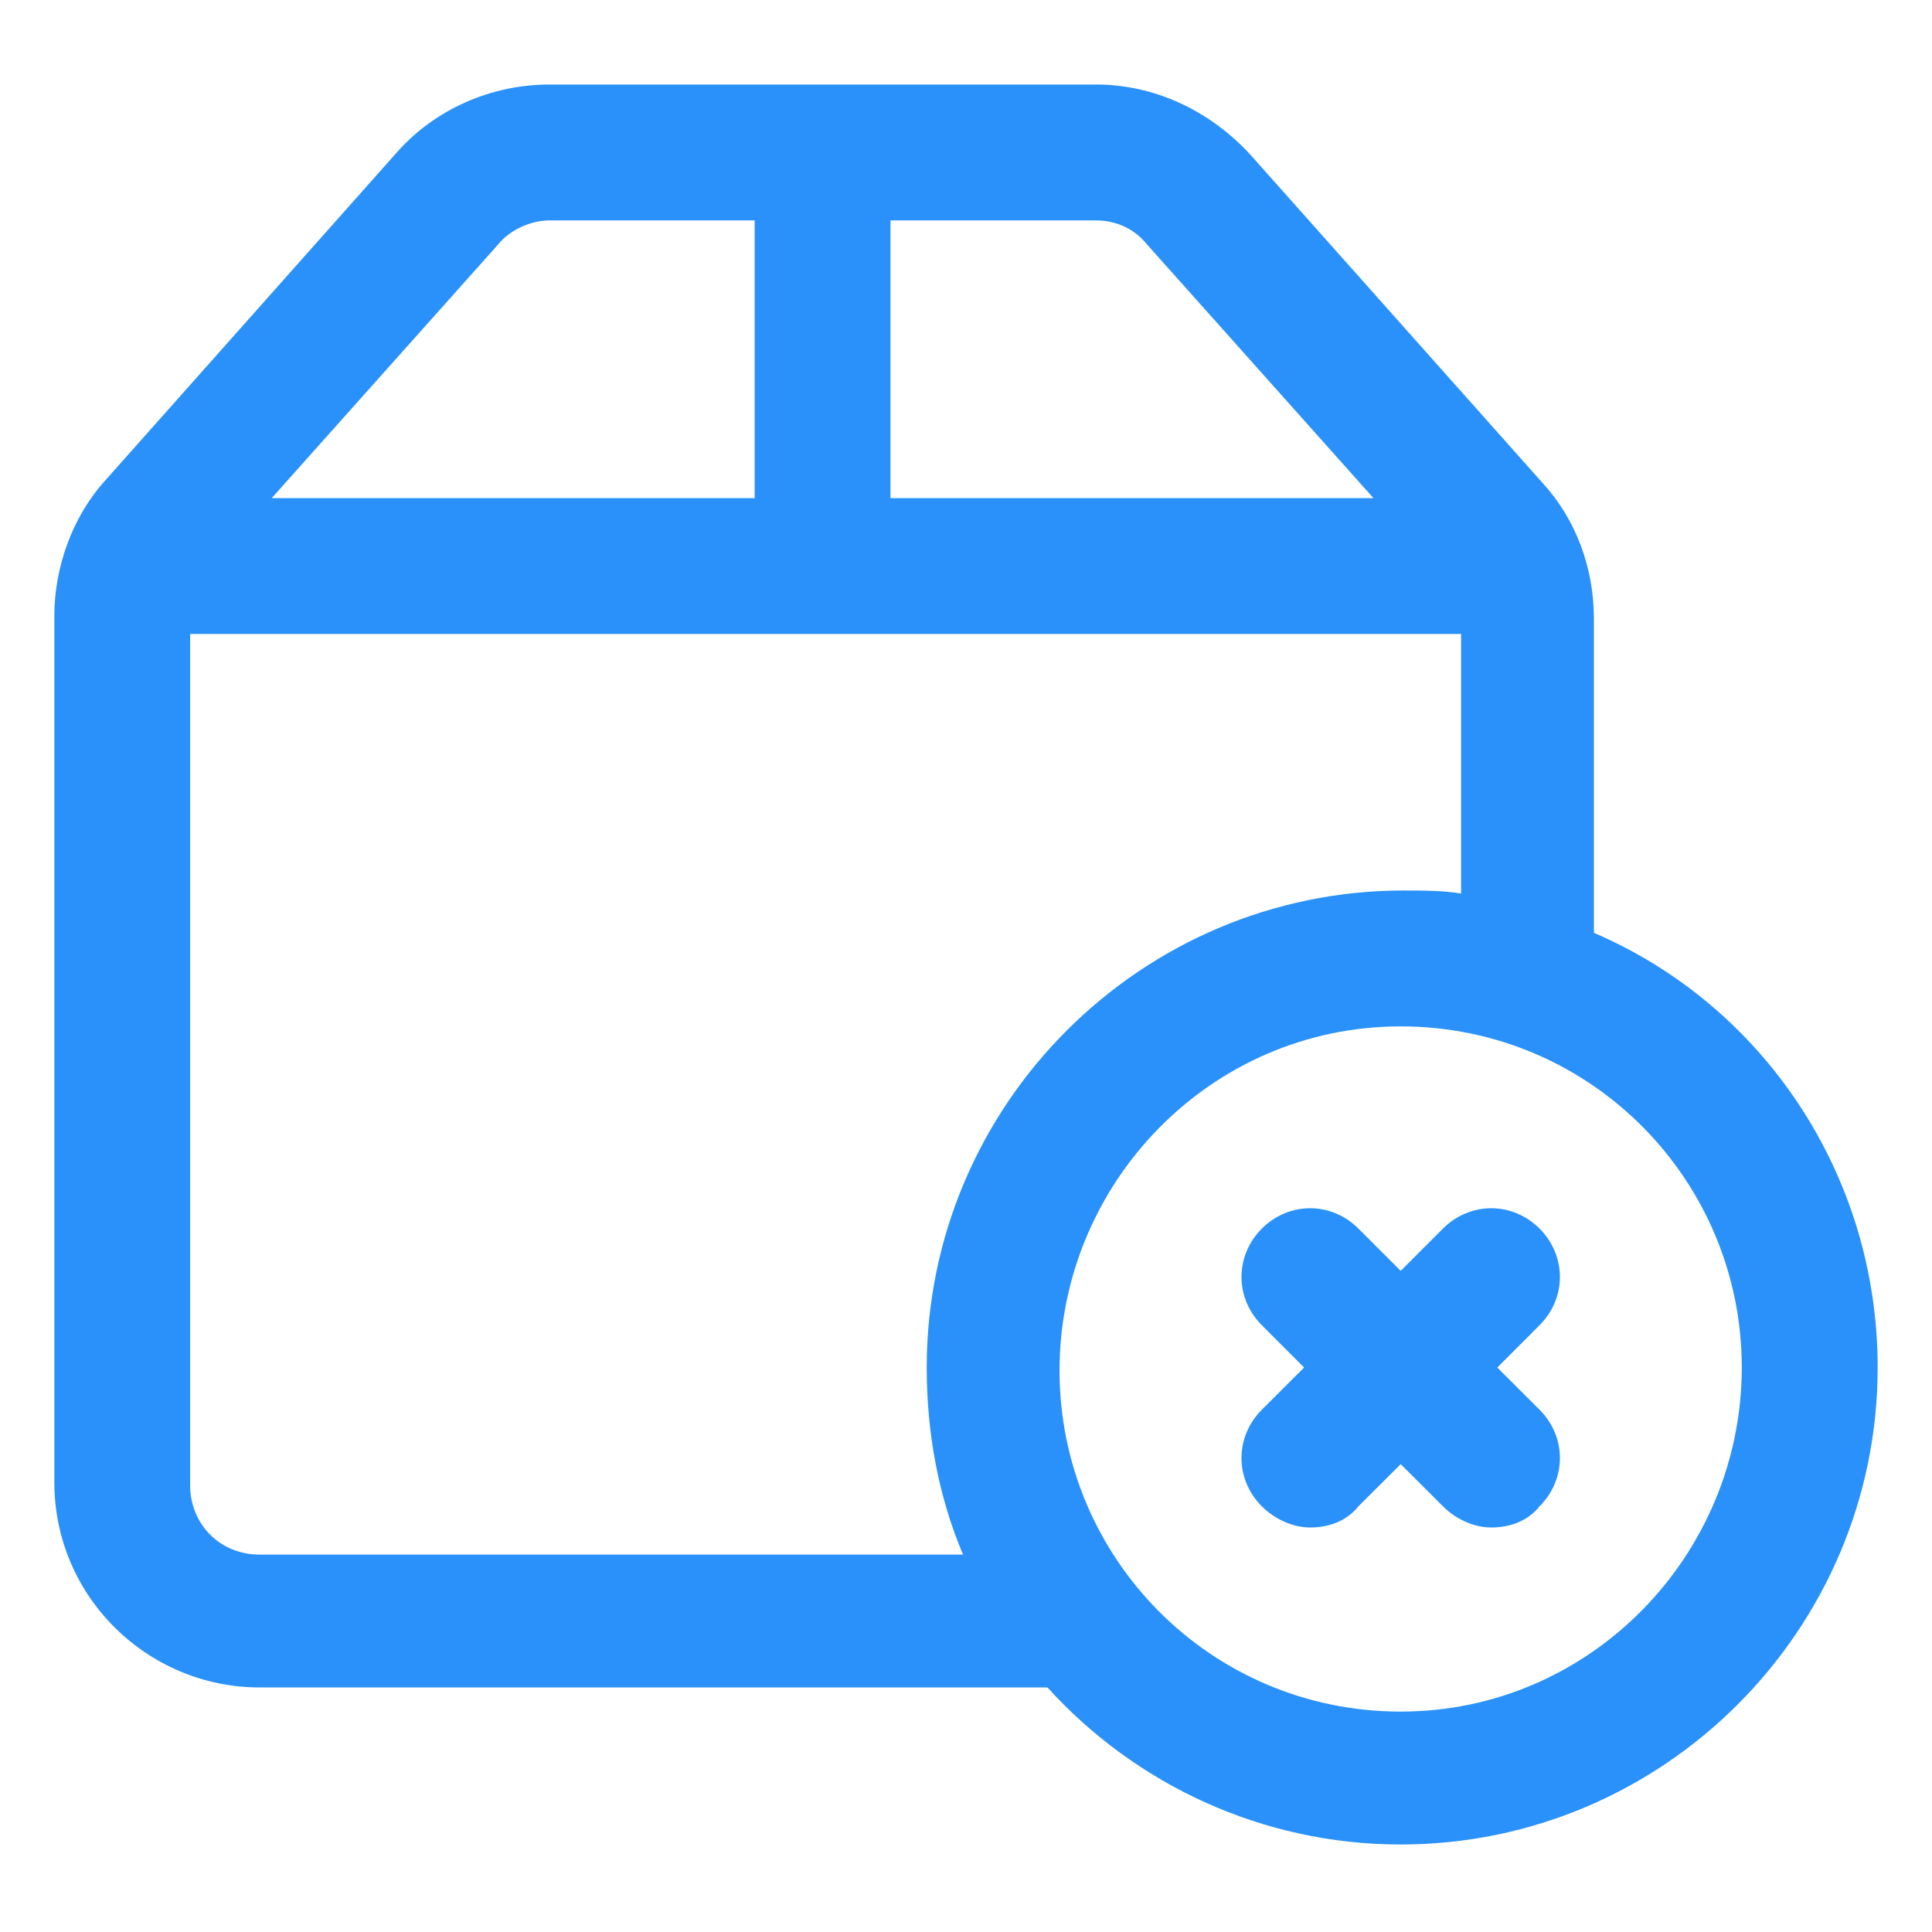 <svg xmlns="http://www.w3.org/2000/svg" width="24" height="24" viewBox="0 0 24 24" fill="none"><path d="M19.125 15.262C18.788 14.925 18.262 14.925 17.925 15.262L17.4 15.787L16.875 15.262C16.538 14.925 16.012 14.925 15.675 15.262C15.338 15.6 15.338 16.125 15.675 16.462L16.2 16.988L15.675 17.512C15.338 17.85 15.338 18.375 15.675 18.712C15.825 18.863 16.05 18.975 16.275 18.975C16.5 18.975 16.725 18.9 16.875 18.712L17.4 18.188L17.925 18.712C18.075 18.863 18.3 18.975 18.525 18.975C18.75 18.975 18.975 18.9 19.125 18.712C19.462 18.375 19.462 17.85 19.125 17.512L18.6 16.988L19.125 16.462C19.462 16.125 19.462 15.6 19.125 15.262Z" fill="#2991F9"></path><path d="M19.8 11.588V7.688C19.8 7.05 19.575 6.45 19.163 6L15.525 1.913C15.037 1.388 14.363 1.05 13.613 1.05H6.825C6.112 1.05 5.4 1.35 4.912 1.913L1.312 5.963C0.9 6.413 0.675 7.05 0.675 7.65V18.413C0.675 19.837 1.837 20.962 3.225 20.962H13.012C14.1 22.163 15.675 22.913 17.4 22.913C20.663 22.913 23.325 20.25 23.325 16.988C23.325 14.588 21.9 12.488 19.8 11.588ZM14.25 3.038L17.062 6.188H11.062V2.738H13.613C13.875 2.738 14.1 2.85 14.25 3.038ZM6.187 3.038C6.337 2.85 6.6 2.738 6.825 2.738H9.375V6.188H3.375L6.187 3.038ZM3.225 19.312C2.737 19.312 2.362 18.938 2.362 18.45V7.875H18.15V11.1C17.925 11.062 17.663 11.062 17.438 11.062C14.175 11.062 11.512 13.725 11.512 16.988C11.512 17.812 11.662 18.6 11.963 19.312H3.225ZM17.4 21.262C15.037 21.262 13.162 19.35 13.162 17.025C13.162 14.7 15.037 12.75 17.4 12.75C19.762 12.75 21.637 14.662 21.637 16.988C21.637 19.312 19.762 21.262 17.4 21.262Z" fill="#2991F9"></path></svg>
